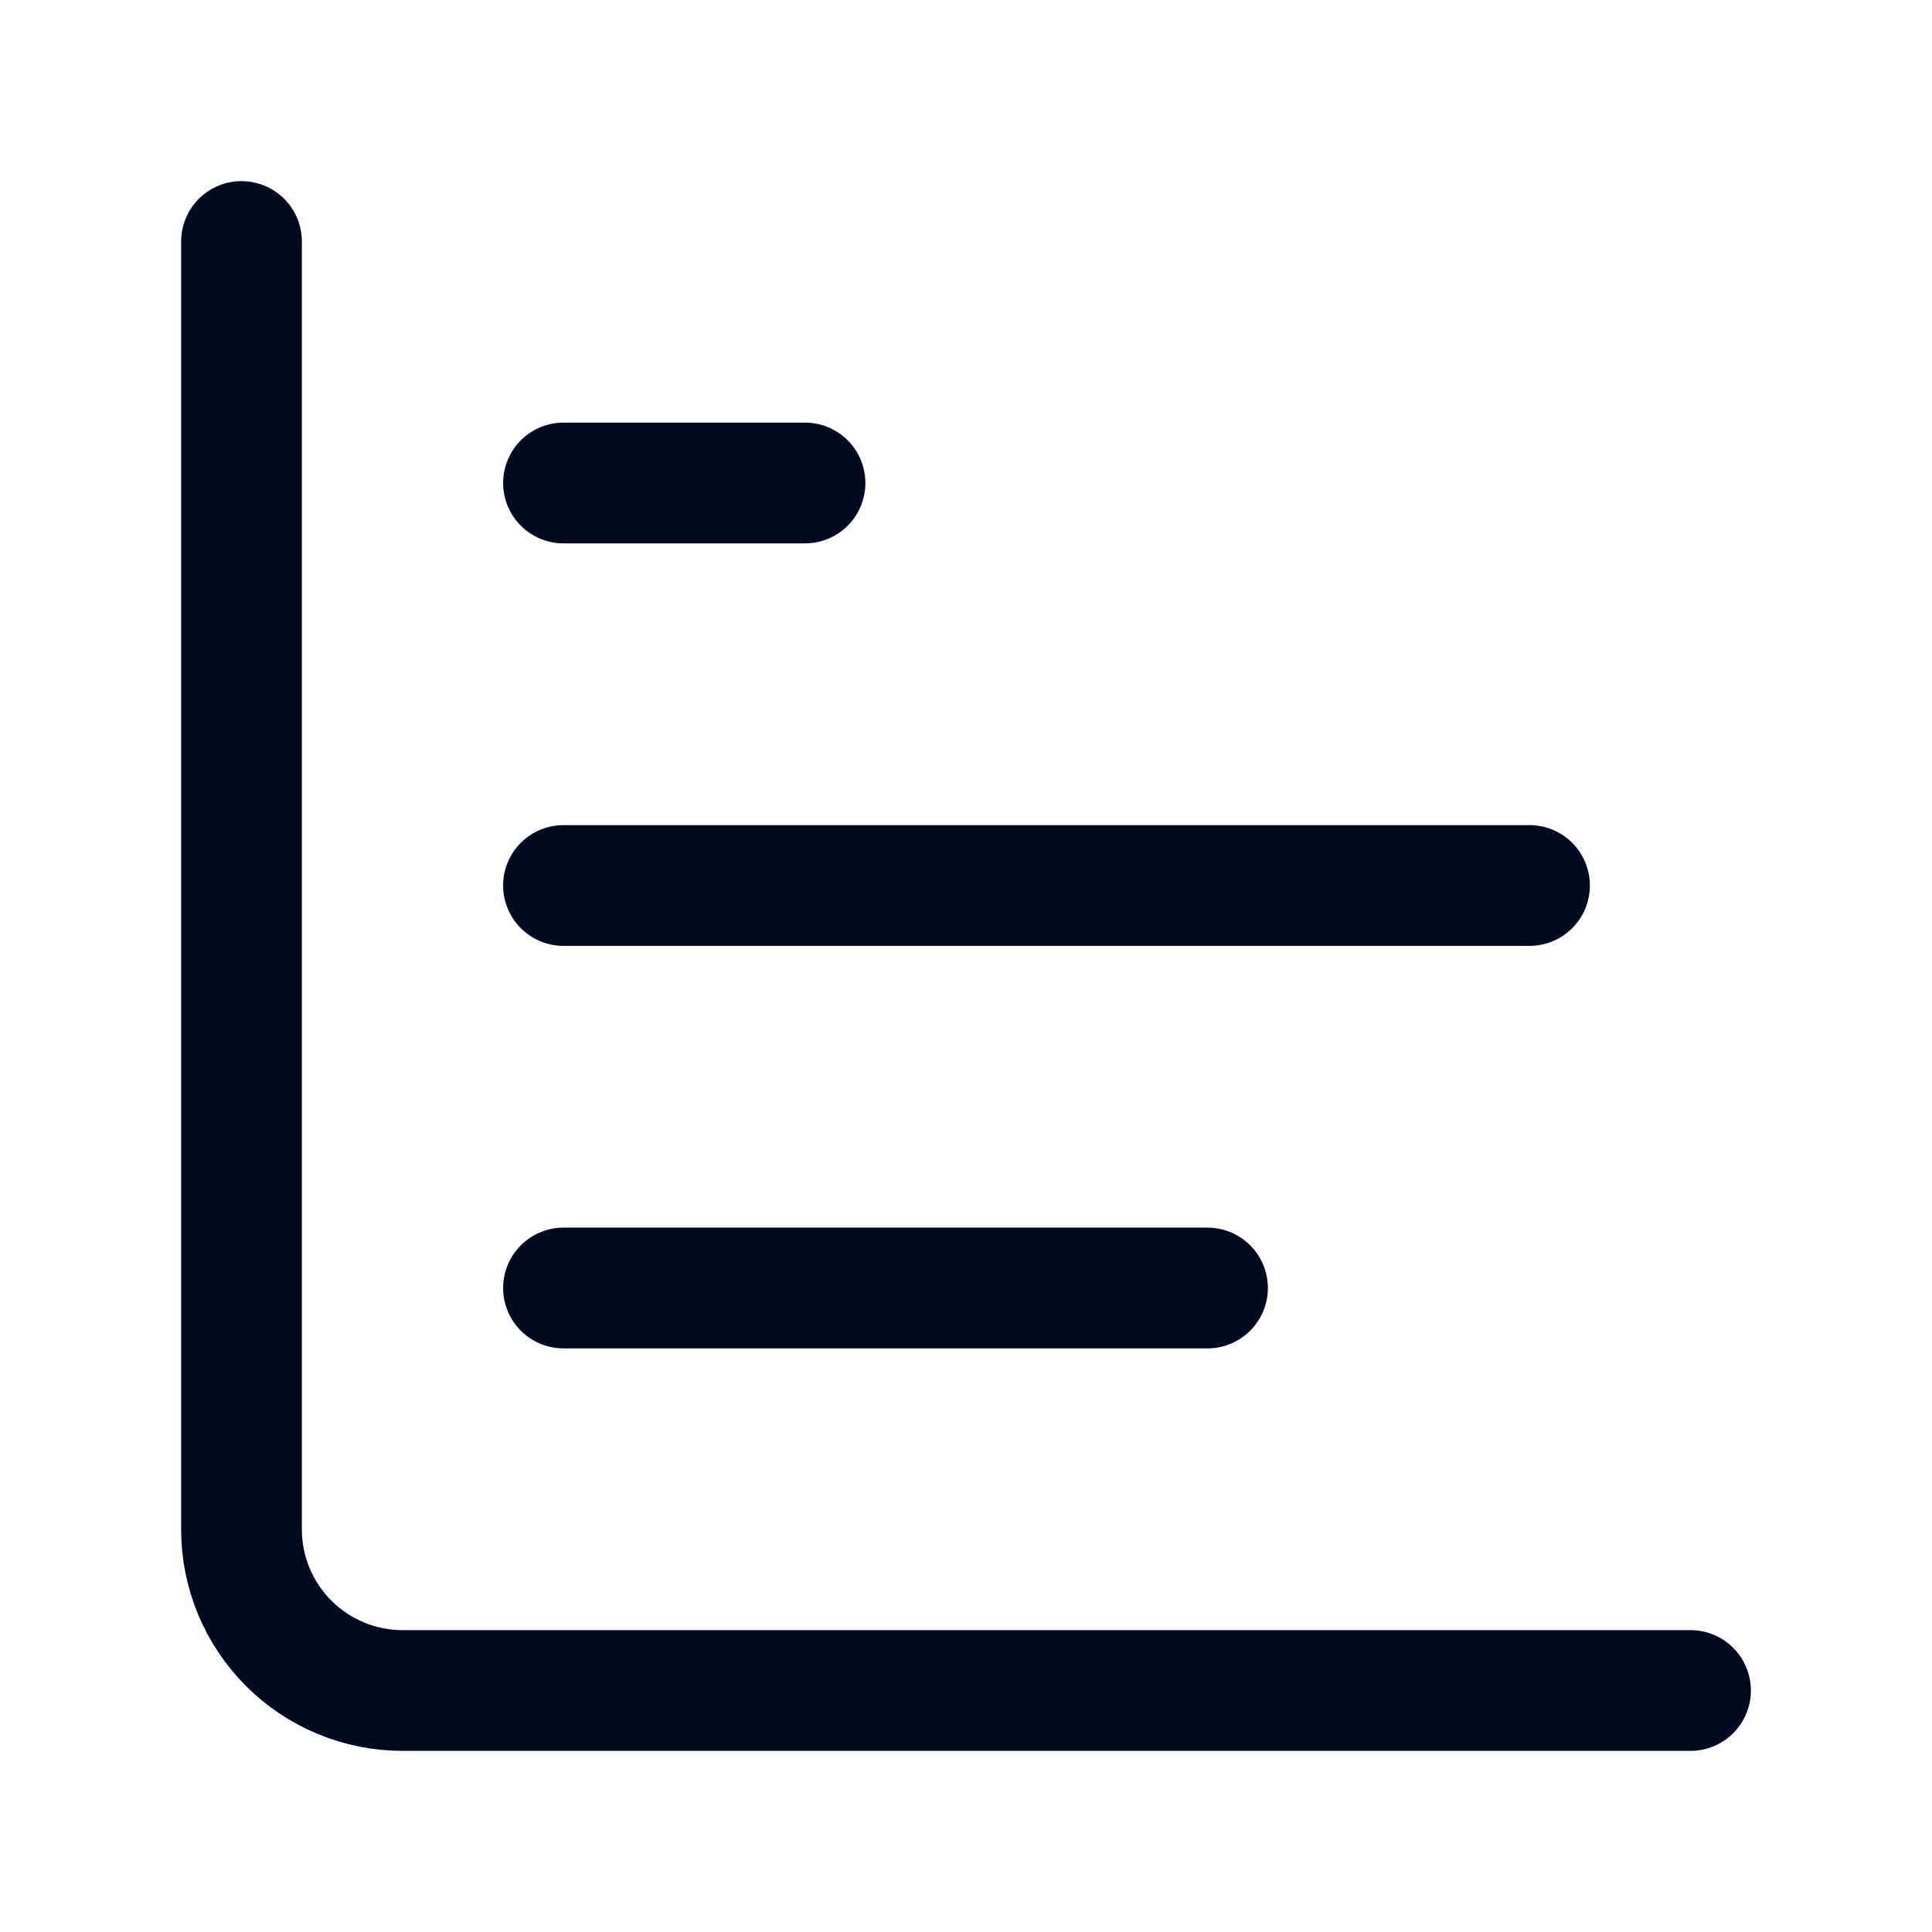 <svg width="24" height="24" viewBox="0 0 24 24" fill="none" xmlns="http://www.w3.org/2000/svg">
<path d="M3 3V19C3 19.53 3.211 20.039 3.586 20.414C3.961 20.789 4.47 21 5 21H21" stroke="#020A21" stroke-width="1.5" stroke-linecap="round" stroke-linejoin="round"/>
<path d="M7 16H15" stroke="#020A21" stroke-width="1.5" stroke-linecap="round" stroke-linejoin="round"/>
<path d="M7 11H19" stroke="#020A21" stroke-width="1.5" stroke-linecap="round" stroke-linejoin="round"/>
<path d="M7 6H10" stroke="#020A21" stroke-width="1.5" stroke-linecap="round" stroke-linejoin="round"/>
</svg>
